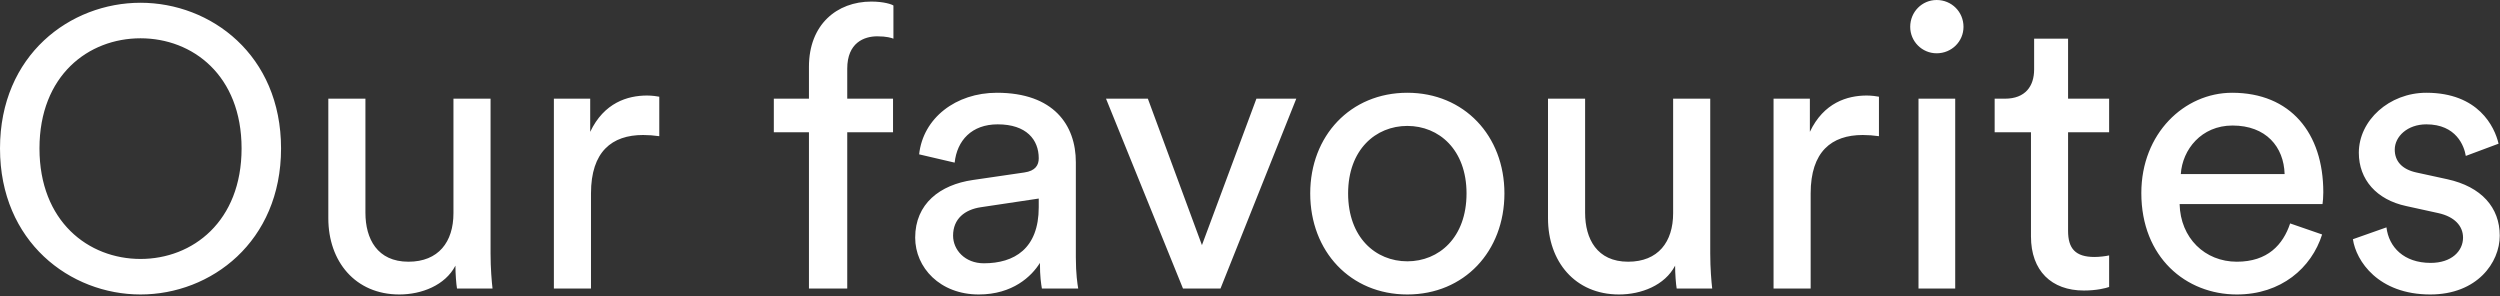 <svg width="380" height="45" viewBox="0 0 380 45" fill="none" xmlns="http://www.w3.org/2000/svg">
<rect x="0" y="0" width="380" height="45" fill="#333333" stroke="none"/>
<path d="M6 22.56C6 33.66 13.44 39.36 21.36 39.36C29.28 39.36 36.72 33.66 36.72 22.56C36.72 11.46 29.28 5.82 21.36 5.82C13.44 5.82 6 11.46 6 22.56ZM-0 22.56C-0 8.34 10.68 0.42 21.36 0.42C32.04 0.42 42.72 8.34 42.72 22.56C42.72 36.78 32.04 44.76 21.36 44.76C10.68 44.76 -0 36.78 -0 22.56ZM69.225 40.38C67.665 43.38 64.065 44.76 60.705 44.76C53.985 44.76 49.905 39.72 49.905 33.18V15H55.545V32.34C55.545 36.3 57.345 39.78 62.085 39.78C66.645 39.78 68.925 36.78 68.925 32.4V15H74.565V38.52C74.565 40.8 74.745 42.84 74.865 43.86H69.465C69.345 43.2 69.225 41.58 69.225 40.38ZM100.21 14.7V20.7C99.37 20.58 98.53 20.52 97.75 20.52C93.01 20.52 89.83 23.04 89.83 29.4V43.86H84.19V15H89.71V20.04C91.81 15.6 95.41 14.52 98.35 14.52C99.13 14.52 99.91 14.64 100.21 14.7ZM135.741 20.1H128.781V43.86H122.961V20.1H117.621V15H122.961V10.14C122.961 3.72 127.221 0.24 132.441 0.24C134.361 0.24 135.561 0.66 135.801 0.84V5.88C135.501 5.76 134.781 5.52 133.341 5.52C131.361 5.52 128.781 6.48 128.781 10.44V15H135.741V20.1ZM139.108 36.12C139.108 30.96 142.888 28.08 147.868 27.36L155.668 26.22C157.408 25.98 157.888 25.08 157.888 24.06C157.888 21.24 156.028 18.9 151.648 18.9C147.688 18.9 145.468 21.36 145.108 24.72L139.708 23.46C140.308 17.94 145.288 14.1 151.528 14.1C160.168 14.1 163.528 19.02 163.528 24.66V39.12C163.528 41.64 163.768 43.14 163.888 43.86H158.368C158.248 43.14 158.068 42.06 158.068 39.96C156.808 42 153.928 44.76 148.768 44.76C142.888 44.76 139.108 40.68 139.108 36.12ZM149.548 40.02C154.168 40.02 157.888 37.8 157.888 31.5V30.18L149.068 31.5C146.668 31.86 144.868 33.24 144.868 35.82C144.868 37.98 146.668 40.02 149.548 40.02ZM197.035 15L185.515 43.86H179.815L168.115 15H174.475L182.695 37.26L190.975 15H197.035ZM213.913 39.72C218.713 39.72 222.913 36.12 222.913 29.4C222.913 22.74 218.713 19.14 213.913 19.14C209.113 19.14 204.913 22.74 204.913 29.4C204.913 36.12 209.113 39.72 213.913 39.72ZM213.913 14.1C222.553 14.1 228.673 20.64 228.673 29.4C228.673 38.22 222.553 44.76 213.913 44.76C205.273 44.76 199.153 38.22 199.153 29.4C199.153 20.64 205.273 14.1 213.913 14.1ZM254.616 40.38C253.056 43.38 249.456 44.76 246.096 44.76C239.376 44.76 235.296 39.72 235.296 33.18V15H240.936V32.34C240.936 36.3 242.736 39.78 247.476 39.78C252.036 39.78 254.316 36.78 254.316 32.4V15H259.956V38.52C259.956 40.8 260.136 42.84 260.256 43.86H254.856C254.736 43.2 254.616 41.58 254.616 40.38ZM285.6 14.7V20.7C284.76 20.58 283.92 20.52 283.14 20.52C278.4 20.52 275.22 23.04 275.22 29.4V43.86H269.58V15H275.1V20.04C277.2 15.6 280.8 14.52 283.74 14.52C284.52 14.52 285.3 14.64 285.6 14.7ZM297.192 43.86H291.612V15H297.192V43.86ZM290.352 4.08C290.352 1.8 292.152 2.38419e-07 294.372 2.38419e-07C296.652 2.38419e-07 298.452 1.8 298.452 4.08C298.452 6.3 296.652 8.1 294.372 8.1C292.152 8.1 290.352 6.3 290.352 4.08ZM314.347 5.88V15H320.587V20.1H314.347V35.1C314.347 37.74 315.427 39.06 318.367 39.06C319.087 39.06 320.107 38.94 320.587 38.82V43.62C320.107 43.8 318.667 44.16 316.747 44.16C311.827 44.16 308.707 41.16 308.707 35.94V20.1H303.187V15H304.747C307.867 15 309.187 13.08 309.187 10.56V5.88H314.347ZM331.482 26.46H347.262C347.142 22.32 344.442 19.08 339.342 19.08C334.602 19.08 331.722 22.74 331.482 26.46ZM348.102 33.96L352.962 35.64C351.342 40.74 346.722 44.76 340.002 44.76C332.262 44.76 325.482 39.12 325.482 29.34C325.482 20.28 332.022 14.1 339.282 14.1C348.162 14.1 353.142 20.22 353.142 29.22C353.142 29.94 353.082 30.66 353.022 31.02H331.302C331.422 36.18 335.142 39.78 340.002 39.78C344.682 39.78 347.022 37.2 348.102 33.96ZM357.642 36.36L362.742 34.56C363.102 37.56 365.382 39.96 369.462 39.96C372.642 39.96 374.382 38.16 374.382 36.12C374.382 34.32 373.062 32.94 370.662 32.4L365.742 31.32C361.242 30.36 358.542 27.3 358.542 23.22C358.542 18.3 363.162 14.1 368.802 14.1C376.722 14.1 379.182 19.26 379.782 21.84L374.802 23.7C374.562 22.2 373.362 18.9 368.802 18.9C365.922 18.9 364.002 20.76 364.002 22.74C364.002 24.48 365.082 25.74 367.302 26.22L371.982 27.24C377.202 28.38 379.962 31.56 379.962 35.82C379.962 39.9 376.542 44.76 369.402 44.76C361.482 44.76 358.122 39.66 357.642 36.36Z" fill="white"/>
</svg>

